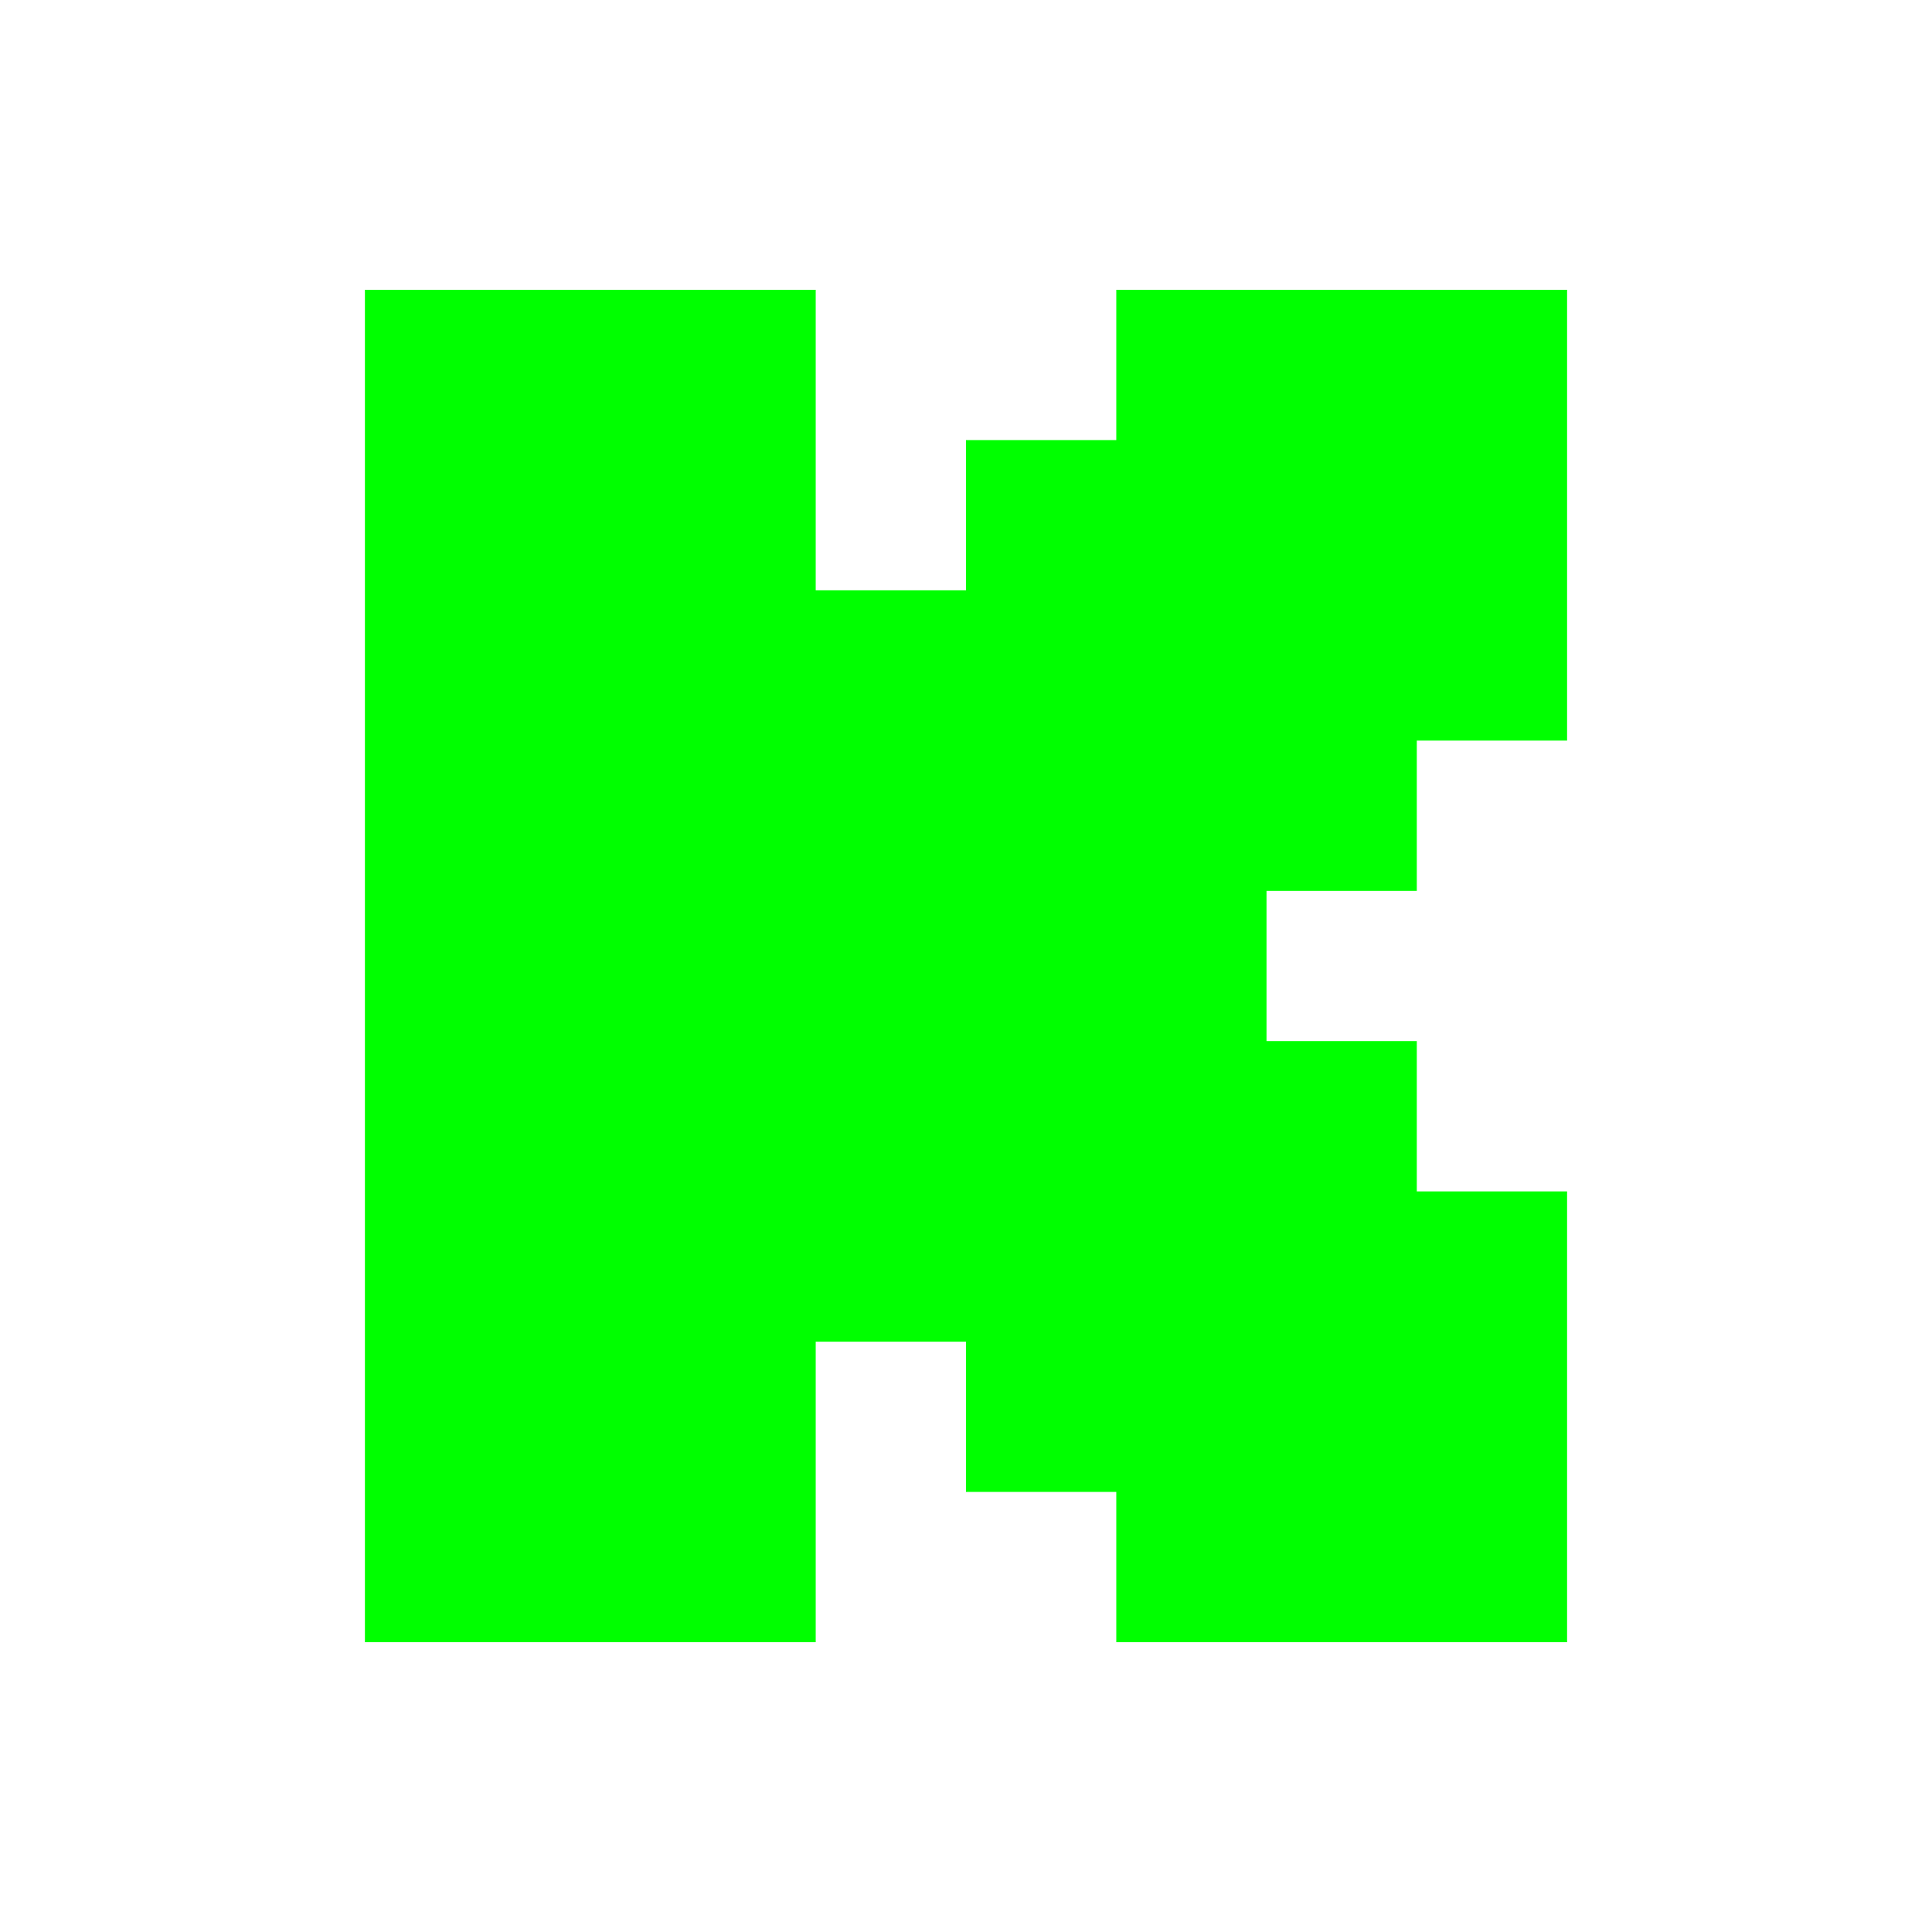<?xml version="1.0" encoding="UTF-8"?><svg role="img" viewBox="0 0 24 24" xmlns="http://www.w3.org/2000/svg"><title>Kick</title><g transform="translate(3.6, 3.6) scale(0.7)"><path fill="#00FF00" d="M1.333 0h8v5.333H12V2.667h2.667V0h8v8H20v2.667h-2.667v2.666H20V16h2.667v8h-8v-2.667H12v-2.666H9.333V24h-8Z"/></g></svg>
